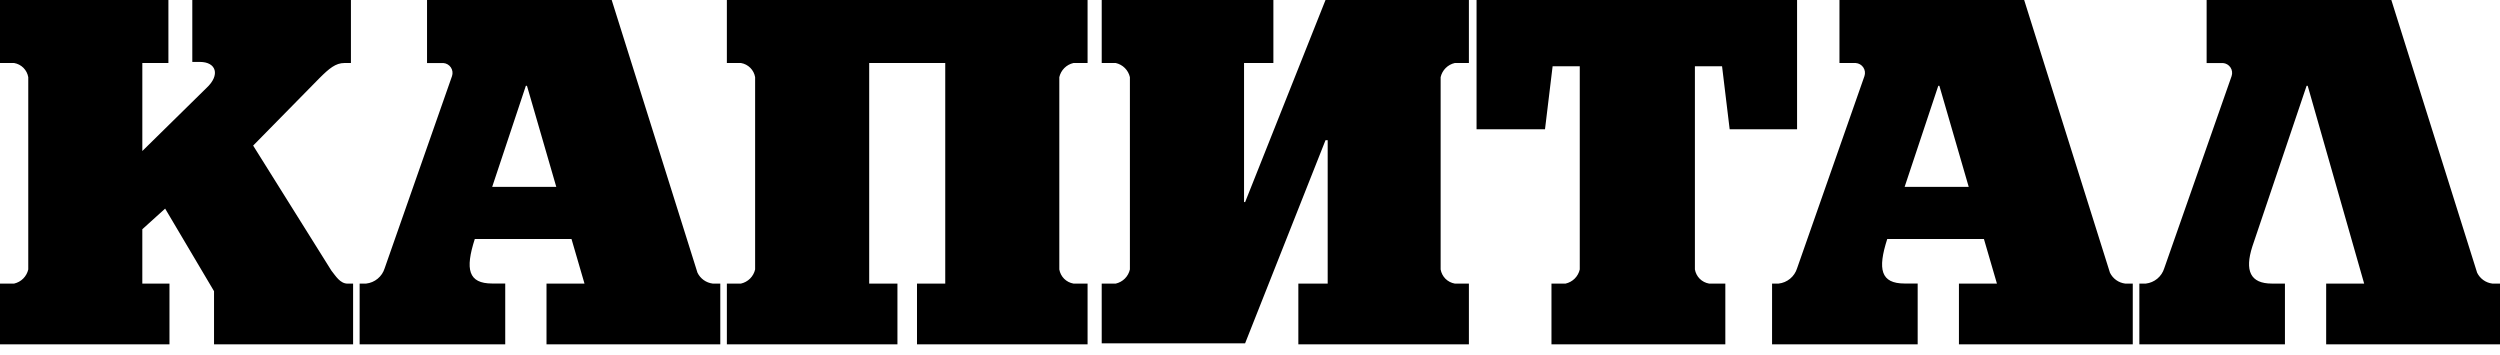 <svg xmlns="http://www.w3.org/2000/svg" fill="none" viewBox="0 0 204 29" height="29" width="204">
<g clip-path="url(#clip0_12438_44)">
<path fill="black" d="M20.657 11.88L27.04 22.08C27.395 22.523 27.749 23.144 28.37 23.144H28.813V28.1H17.465V23.76L13.475 17.022L11.613 18.706V23.14H13.829V28.1H0V23.14H1.153C1.434 23.076 1.692 22.934 1.896 22.73C2.1 22.526 2.242 22.268 2.306 21.987V6.295C2.256 6.007 2.119 5.742 1.913 5.535C1.706 5.329 1.441 5.191 1.153 5.142H0V0H13.742V5.142H11.614V12.323L16.845 7.181C17.998 6.117 17.645 5.053 16.313 5.053H15.692V0H28.636V5.142H28.1C27.391 5.142 26.859 5.585 26.061 6.383L20.657 11.88ZM29.346 23.14H29.878C30.223 23.102 30.549 22.965 30.816 22.744C31.084 22.524 31.282 22.231 31.385 21.9L36.885 6.208C36.924 6.091 36.936 5.967 36.92 5.844C36.904 5.722 36.86 5.605 36.791 5.502C36.723 5.4 36.632 5.314 36.525 5.252C36.419 5.19 36.299 5.153 36.176 5.144H34.846V0H49.914L56.914 22.253C57.031 22.492 57.205 22.699 57.422 22.854C57.639 23.009 57.891 23.107 58.155 23.14H58.776V28.1H44.595V23.14H47.695L46.634 19.5H38.744C37.944 21.982 38.212 23.135 40.163 23.135H41.227V28.1H29.346V23.14ZM40.162 15.25H45.393L43 7H42.91L40.162 15.25ZM59.312 23.14H60.465C60.746 23.076 61.004 22.934 61.208 22.73C61.412 22.526 61.554 22.268 61.618 21.987V6.295C61.569 6.007 61.431 5.742 61.225 5.535C61.018 5.329 60.753 5.191 60.465 5.142H59.312V0H88.746V5.142H87.593C87.312 5.206 87.054 5.348 86.85 5.552C86.646 5.756 86.504 6.014 86.44 6.295V21.987C86.49 22.275 86.627 22.54 86.833 22.747C87.04 22.953 87.305 23.09 87.593 23.14H88.746V28.1H74.827V23.14H77.132V5.14H70.926V23.14H73.231V28.1H59.312V23.14ZM89.899 23.14H91.052C91.332 23.075 91.589 22.933 91.792 22.729C91.995 22.525 92.136 22.268 92.2 21.987V6.295C92.136 6.014 91.994 5.756 91.79 5.552C91.586 5.348 91.328 5.206 91.047 5.142H89.9V0H103.908V5.142H101.514V16.49H101.603L108.162 0H119.862V5.142H118.709C118.428 5.206 118.17 5.348 117.966 5.552C117.762 5.756 117.62 6.014 117.556 6.295V21.987C117.606 22.275 117.743 22.54 117.949 22.747C118.156 22.953 118.421 23.09 118.709 23.14H119.862V28.1H105.945V23.14H108.339V11.44H108.162L101.6 28.016H89.9L89.899 23.14ZM126.426 23.14H127.756C128.037 23.076 128.295 22.934 128.499 22.73C128.703 22.526 128.845 22.268 128.909 21.987V5.408H126.693L126.072 10.55H120.487V0H146.641V10.55H141.141L140.52 5.408H138.304V21.987C138.354 22.275 138.491 22.54 138.697 22.747C138.904 22.953 139.169 23.09 139.457 23.14H140.787V28.1H126.6V23.14H126.426ZM144.601 23.14H145.133C145.478 23.102 145.804 22.965 146.071 22.744C146.339 22.524 146.537 22.23 146.64 21.899L152.14 6.207C152.179 6.09 152.191 5.966 152.175 5.843C152.159 5.721 152.115 5.604 152.046 5.501C151.978 5.399 151.887 5.313 151.78 5.251C151.673 5.189 151.554 5.152 151.431 5.143H150.1V0H165.172L172.172 22.253C172.289 22.492 172.463 22.699 172.68 22.854C172.897 23.009 173.149 23.107 173.413 23.14H174.034V28.1H159.849V23.14H162.949L161.888 19.5H154C153.2 21.982 153.468 23.135 155.418 23.135H156.482V28.1H144.6L144.601 23.14ZM155.417 15.25H160.648L158.253 7H158.164L155.417 15.25ZM183.787 20.126C183.166 22.076 183.61 23.14 185.387 23.14H186.451V28.1H174.571V23.14H175.103C175.446 23.1 175.77 22.962 176.035 22.742C176.301 22.522 176.497 22.229 176.6 21.9L182.1 6.208C182.139 6.091 182.151 5.967 182.135 5.844C182.119 5.722 182.075 5.605 182.006 5.502C181.938 5.4 181.847 5.314 181.74 5.252C181.633 5.19 181.514 5.153 181.391 5.144H180.061V0H195.133L202.133 22.253C202.25 22.492 202.424 22.699 202.641 22.854C202.858 23.009 203.11 23.107 203.374 23.14H204V28.1H189.815V23.14H192.915L188.308 7H188.219L183.787 20.126Z"></path>
</g>
<defs>
<clipPath id="clip0_12438_44">
<rect fill="white" height="28.104" width="204"></rect>
</clipPath>
</defs>
</svg>
